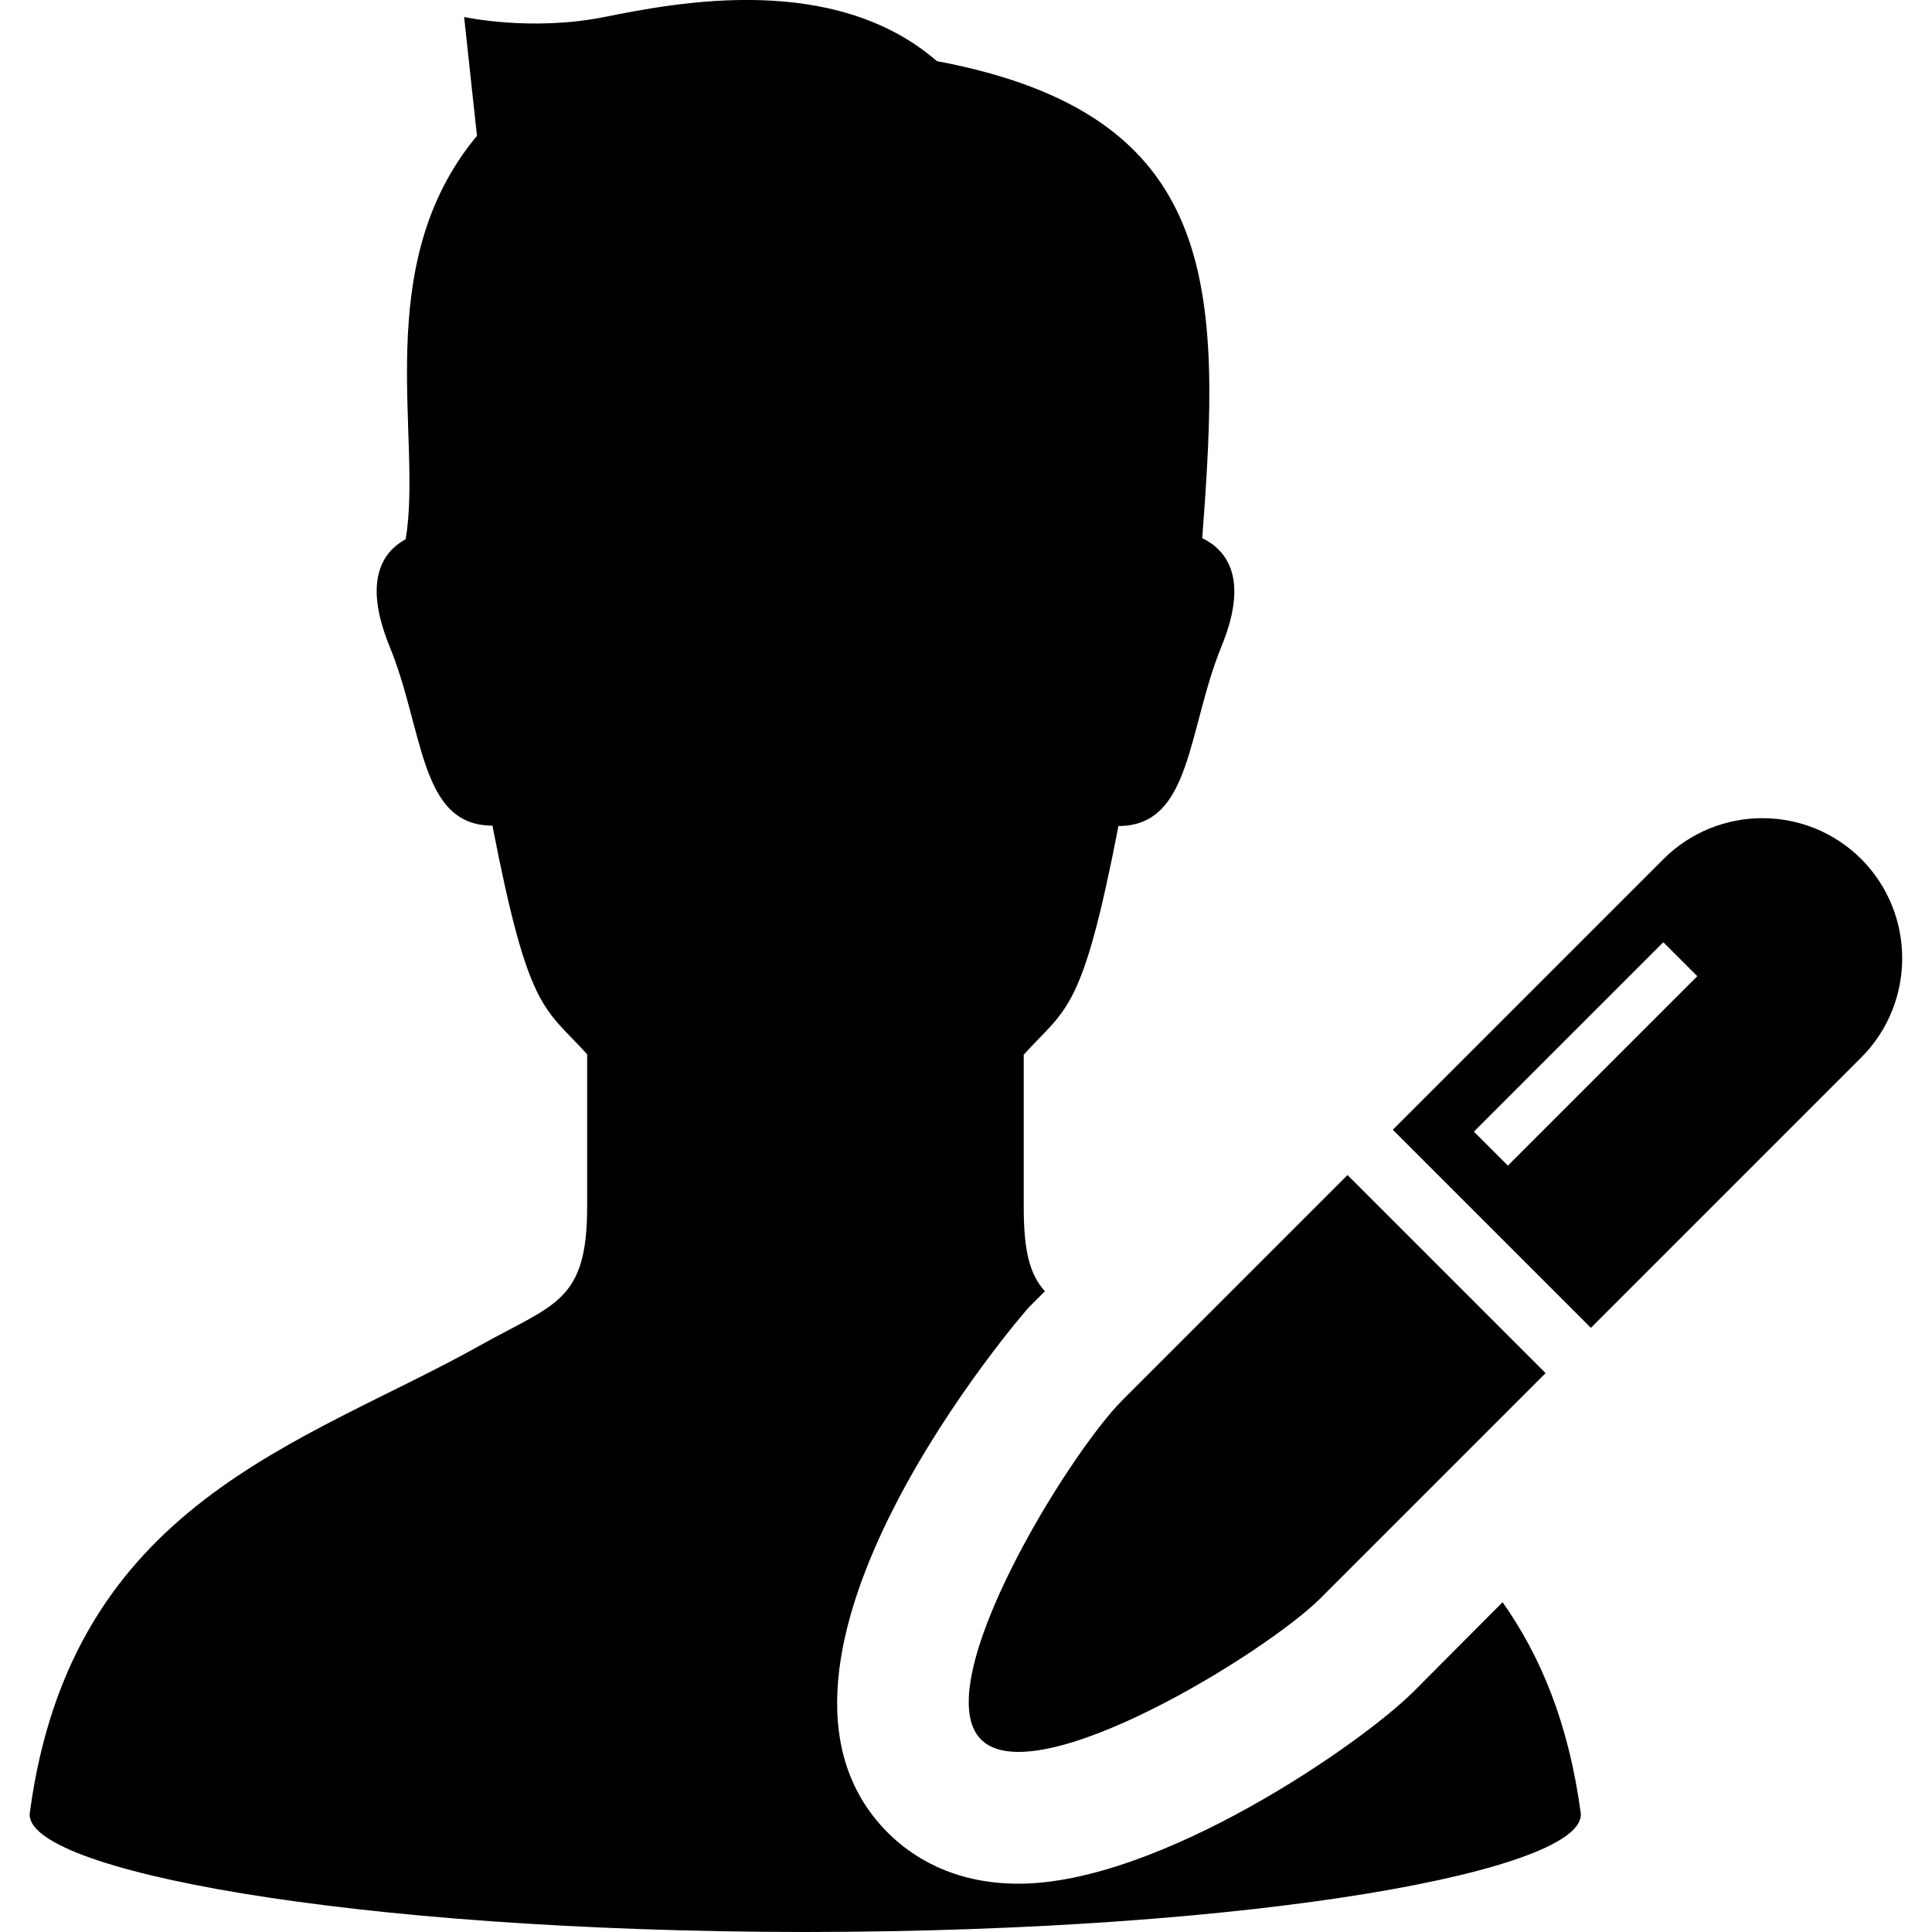 <?xml version="1.0" encoding="utf-8"?>
<!-- Generator: Adobe Illustrator 25.2.1, SVG Export Plug-In . SVG Version: 6.00 Build 0)  -->
<svg version="1.1" id="_x32_" xmlns="http://www.w3.org/2000/svg" xmlns:xlink="http://www.w3.org/1999/xlink" x="0px" y="0px"
	 viewBox="0 0 512 512" style="enable-background:new 0 0 512 512;" xml:space="preserve">
<g>
	<path d="M260,461c14.5,14.5,75.5-23,90-37.5l59.6-59.6l-52.5-52.5L297.5,371C283,385.5,245.5,446.5,260,461z"/>
	<path d="M493.3,227.7c-14.5-14.5-38-14.5-52.5,0l-71.7,71.7l52.5,52.5l71.7-71.7C507.7,265.7,507.7,242.2,493.3,227.7z
		 M399.6,308.9l-9-9l50.2-50.2l9,9L399.6,308.9z"/>
	<path d="M374.7,448.2c-14.1,14.1-67.6,51-104.8,51c0,0,0,0,0,0c-17.5,0-28.5-7.4-34.6-13.5c-44.8-44.8,36.6-138.6,37.5-139.4
		l4.1-4.1c-3.9-4.4-5.6-10.3-5.6-22.3c0-8.8,0-25.3,0-40.4c11.4-12.6,15.5-11,25.1-60.6c19.4,0,18.2-25.2,27.3-47.6
		c7.5-18.2,1.2-25.6-5.1-28.7c5.1-66.5,5.1-112.2-70.3-126.4C221-7.4,179.7,0.6,160.2,4.5c-19.5,3.9-37.2,0-37.2,0l3.4,31.5
		c-28.6,34.3-14.3,80.1-18.9,106.9c-6,3.3-11.4,10.8-4.3,28.3c9.2,22.4,7.9,47.6,27.3,47.6c9.6,49.5,13.7,48,25.1,60.6
		c0,15.1,0,31.6,0,40.4c0,25.2-8.6,25.7-28.1,36.6c-47.1,26.4-108.6,41.7-119.6,124c-2,15.1,84.5,31.5,205.5,31.6
		c121-0.1,207.5-16.5,205.5-31.6c-3.2-23.7-10.6-41.5-20.7-55.8L374.7,448.2z"/>
</g>
</svg>
